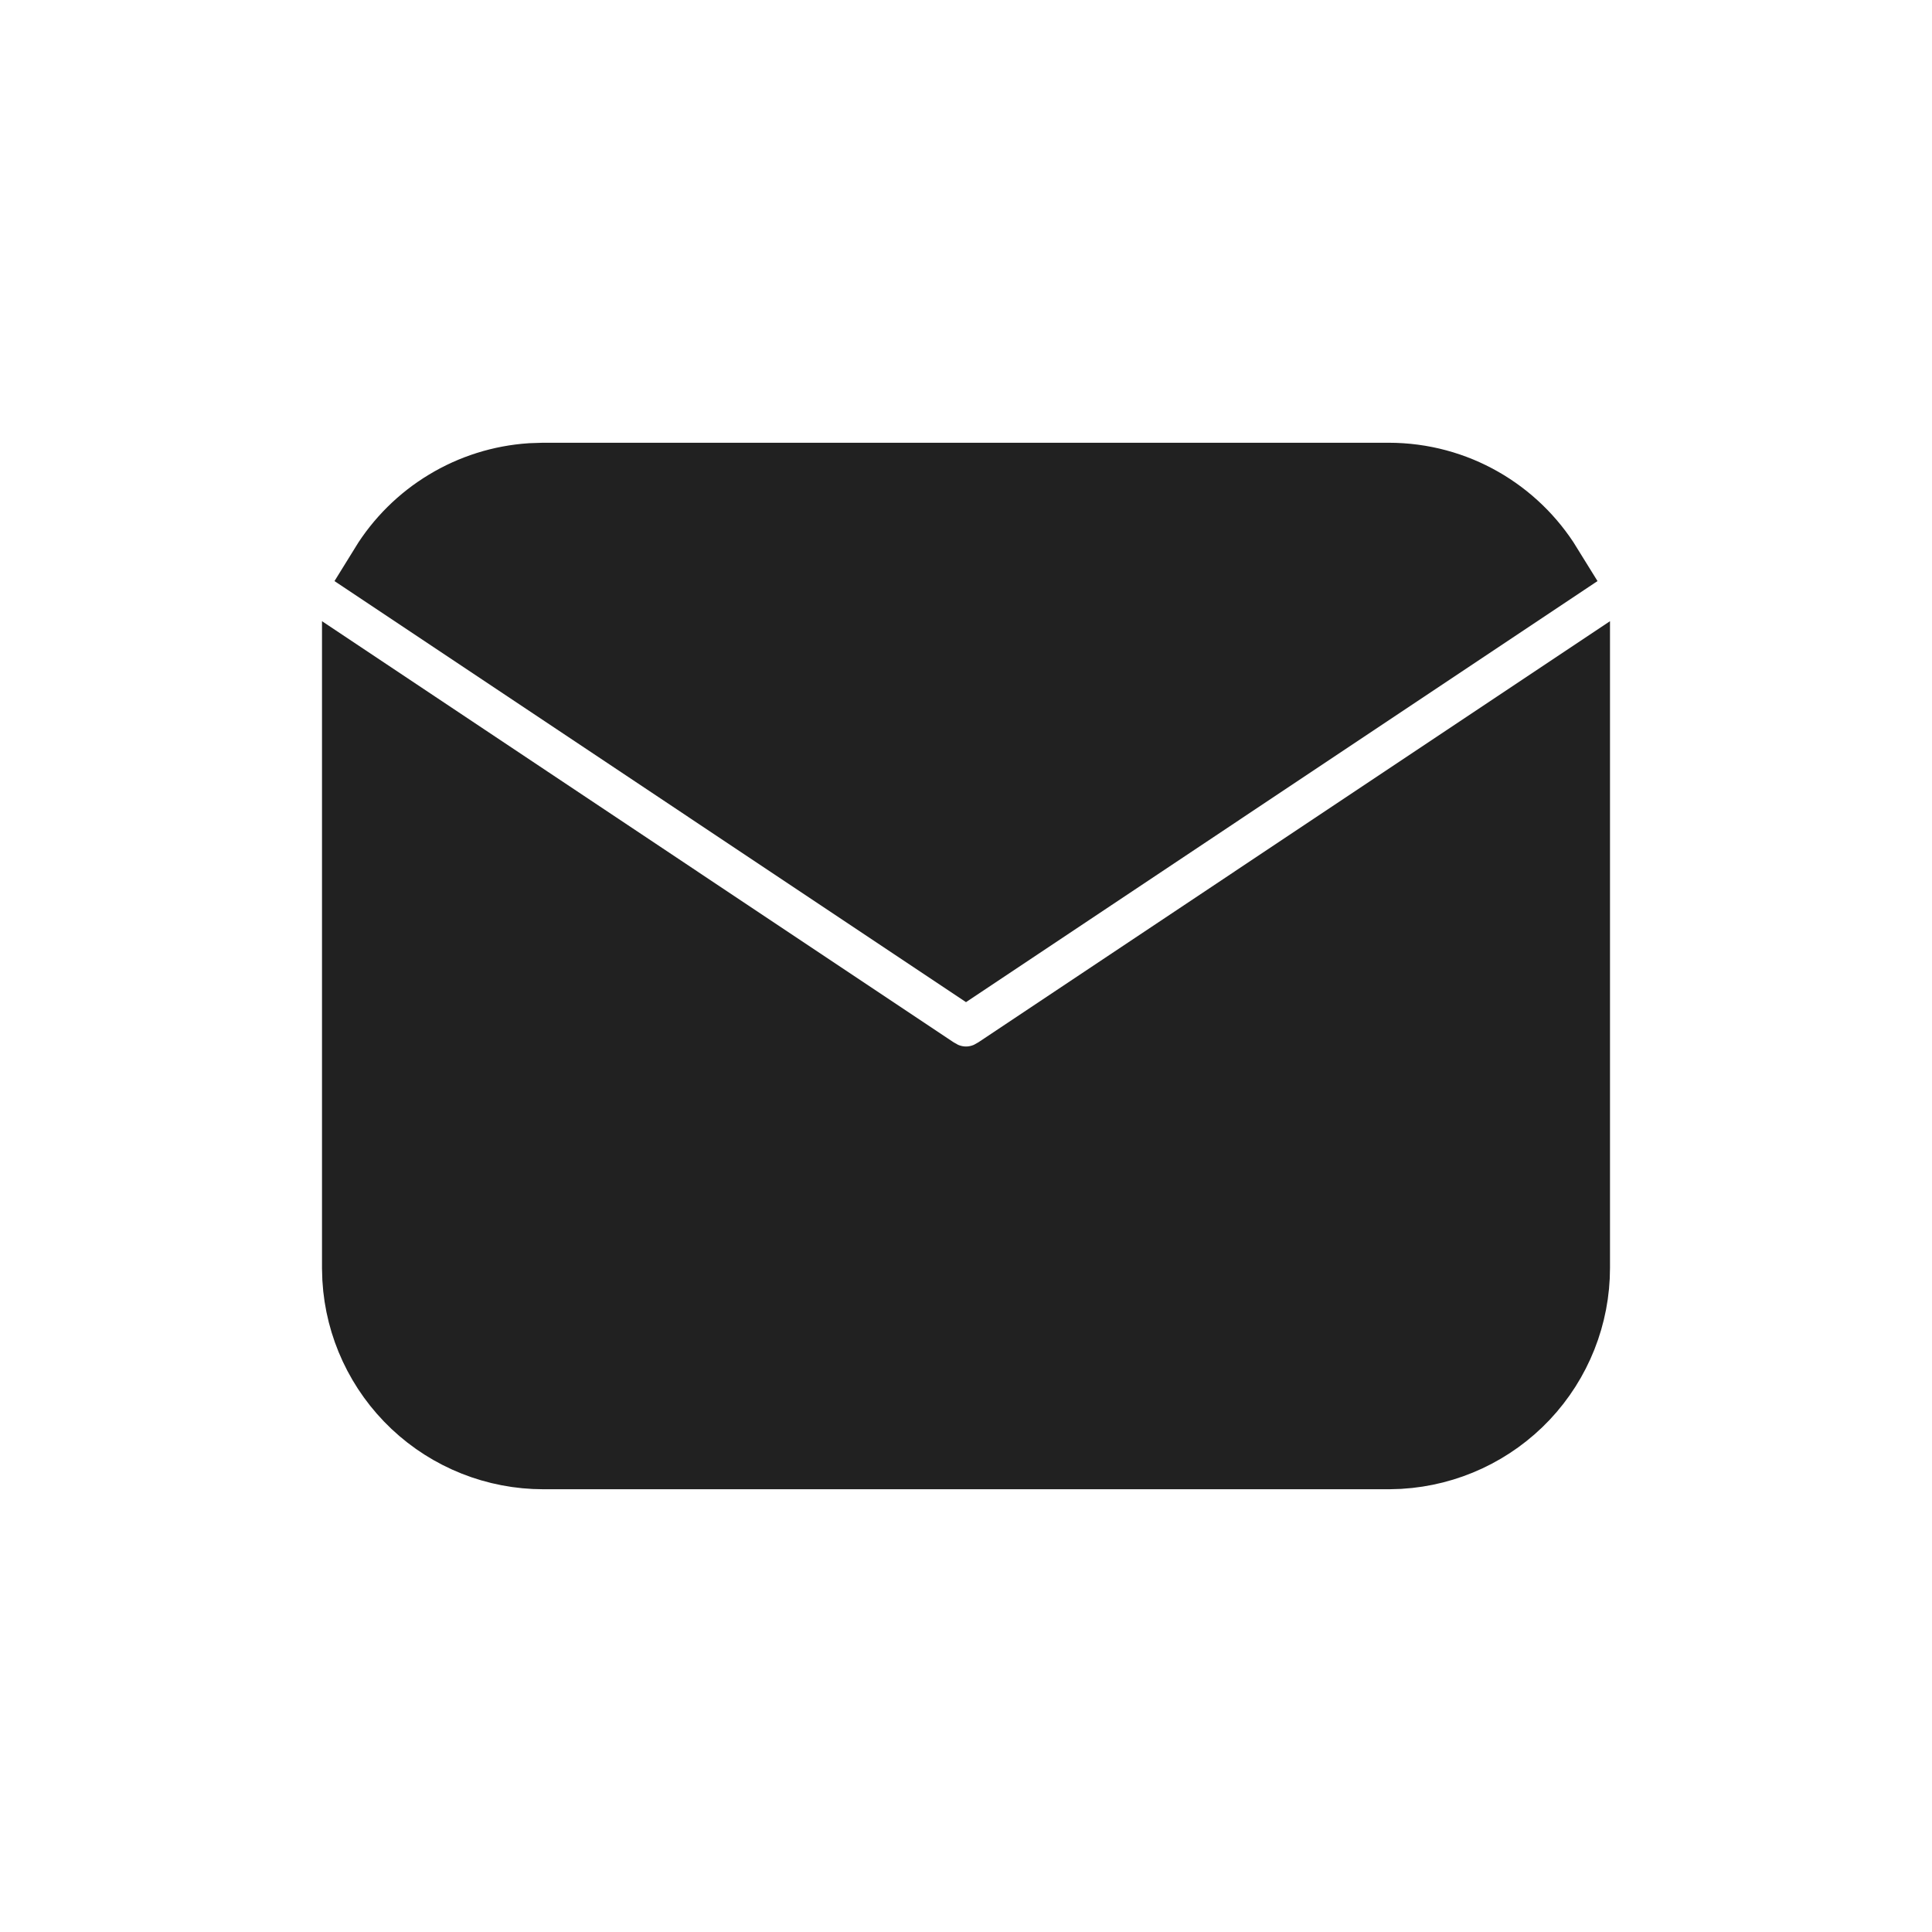 <svg width="24" height="24" viewBox="0 0 24 24" fill="none" xmlns="http://www.w3.org/2000/svg">
<path d="M19.5 8.651V15.75C19.5 16.324 19.281 16.876 18.887 17.294C18.493 17.711 17.955 17.962 17.382 17.996L17.25 18H6.75C6.176 18 5.624 17.781 5.206 17.387C4.789 16.993 4.537 16.455 4.504 15.882L4.5 15.75V8.651L11.584 13.374L11.671 13.423C11.773 13.473 11.886 13.5 12 13.5C12.114 13.5 12.227 13.473 12.329 13.423L12.416 13.374L19.5 8.651Z" fill="#212121"/>
<path d="M17.25 6C18.06 6 18.77 6.428 19.166 7.07L12 11.848L4.834 7.07C5.022 6.765 5.28 6.509 5.587 6.324C5.894 6.138 6.241 6.029 6.599 6.005L6.75 6H17.25Z" fill="#212121"/>
<path d="M19.5 8.651V15.75C19.5 16.324 19.281 16.876 18.887 17.294C18.493 17.711 17.955 17.962 17.382 17.996L17.25 18H6.75C6.176 18 5.624 17.781 5.206 17.387C4.789 16.993 4.537 16.455 4.504 15.882L4.5 15.75V8.651L11.584 13.374L11.671 13.423C11.773 13.473 11.886 13.5 12 13.5C12.114 13.5 12.227 13.473 12.329 13.423L12.416 13.374L19.5 8.651Z" stroke="#212121"/>
<path d="M17.25 6C18.06 6 18.77 6.428 19.166 7.07L12 11.848L4.834 7.07C5.022 6.765 5.28 6.509 5.587 6.324C5.894 6.138 6.241 6.029 6.599 6.005L6.75 6H17.25Z" stroke="#212121"/>
</svg>
